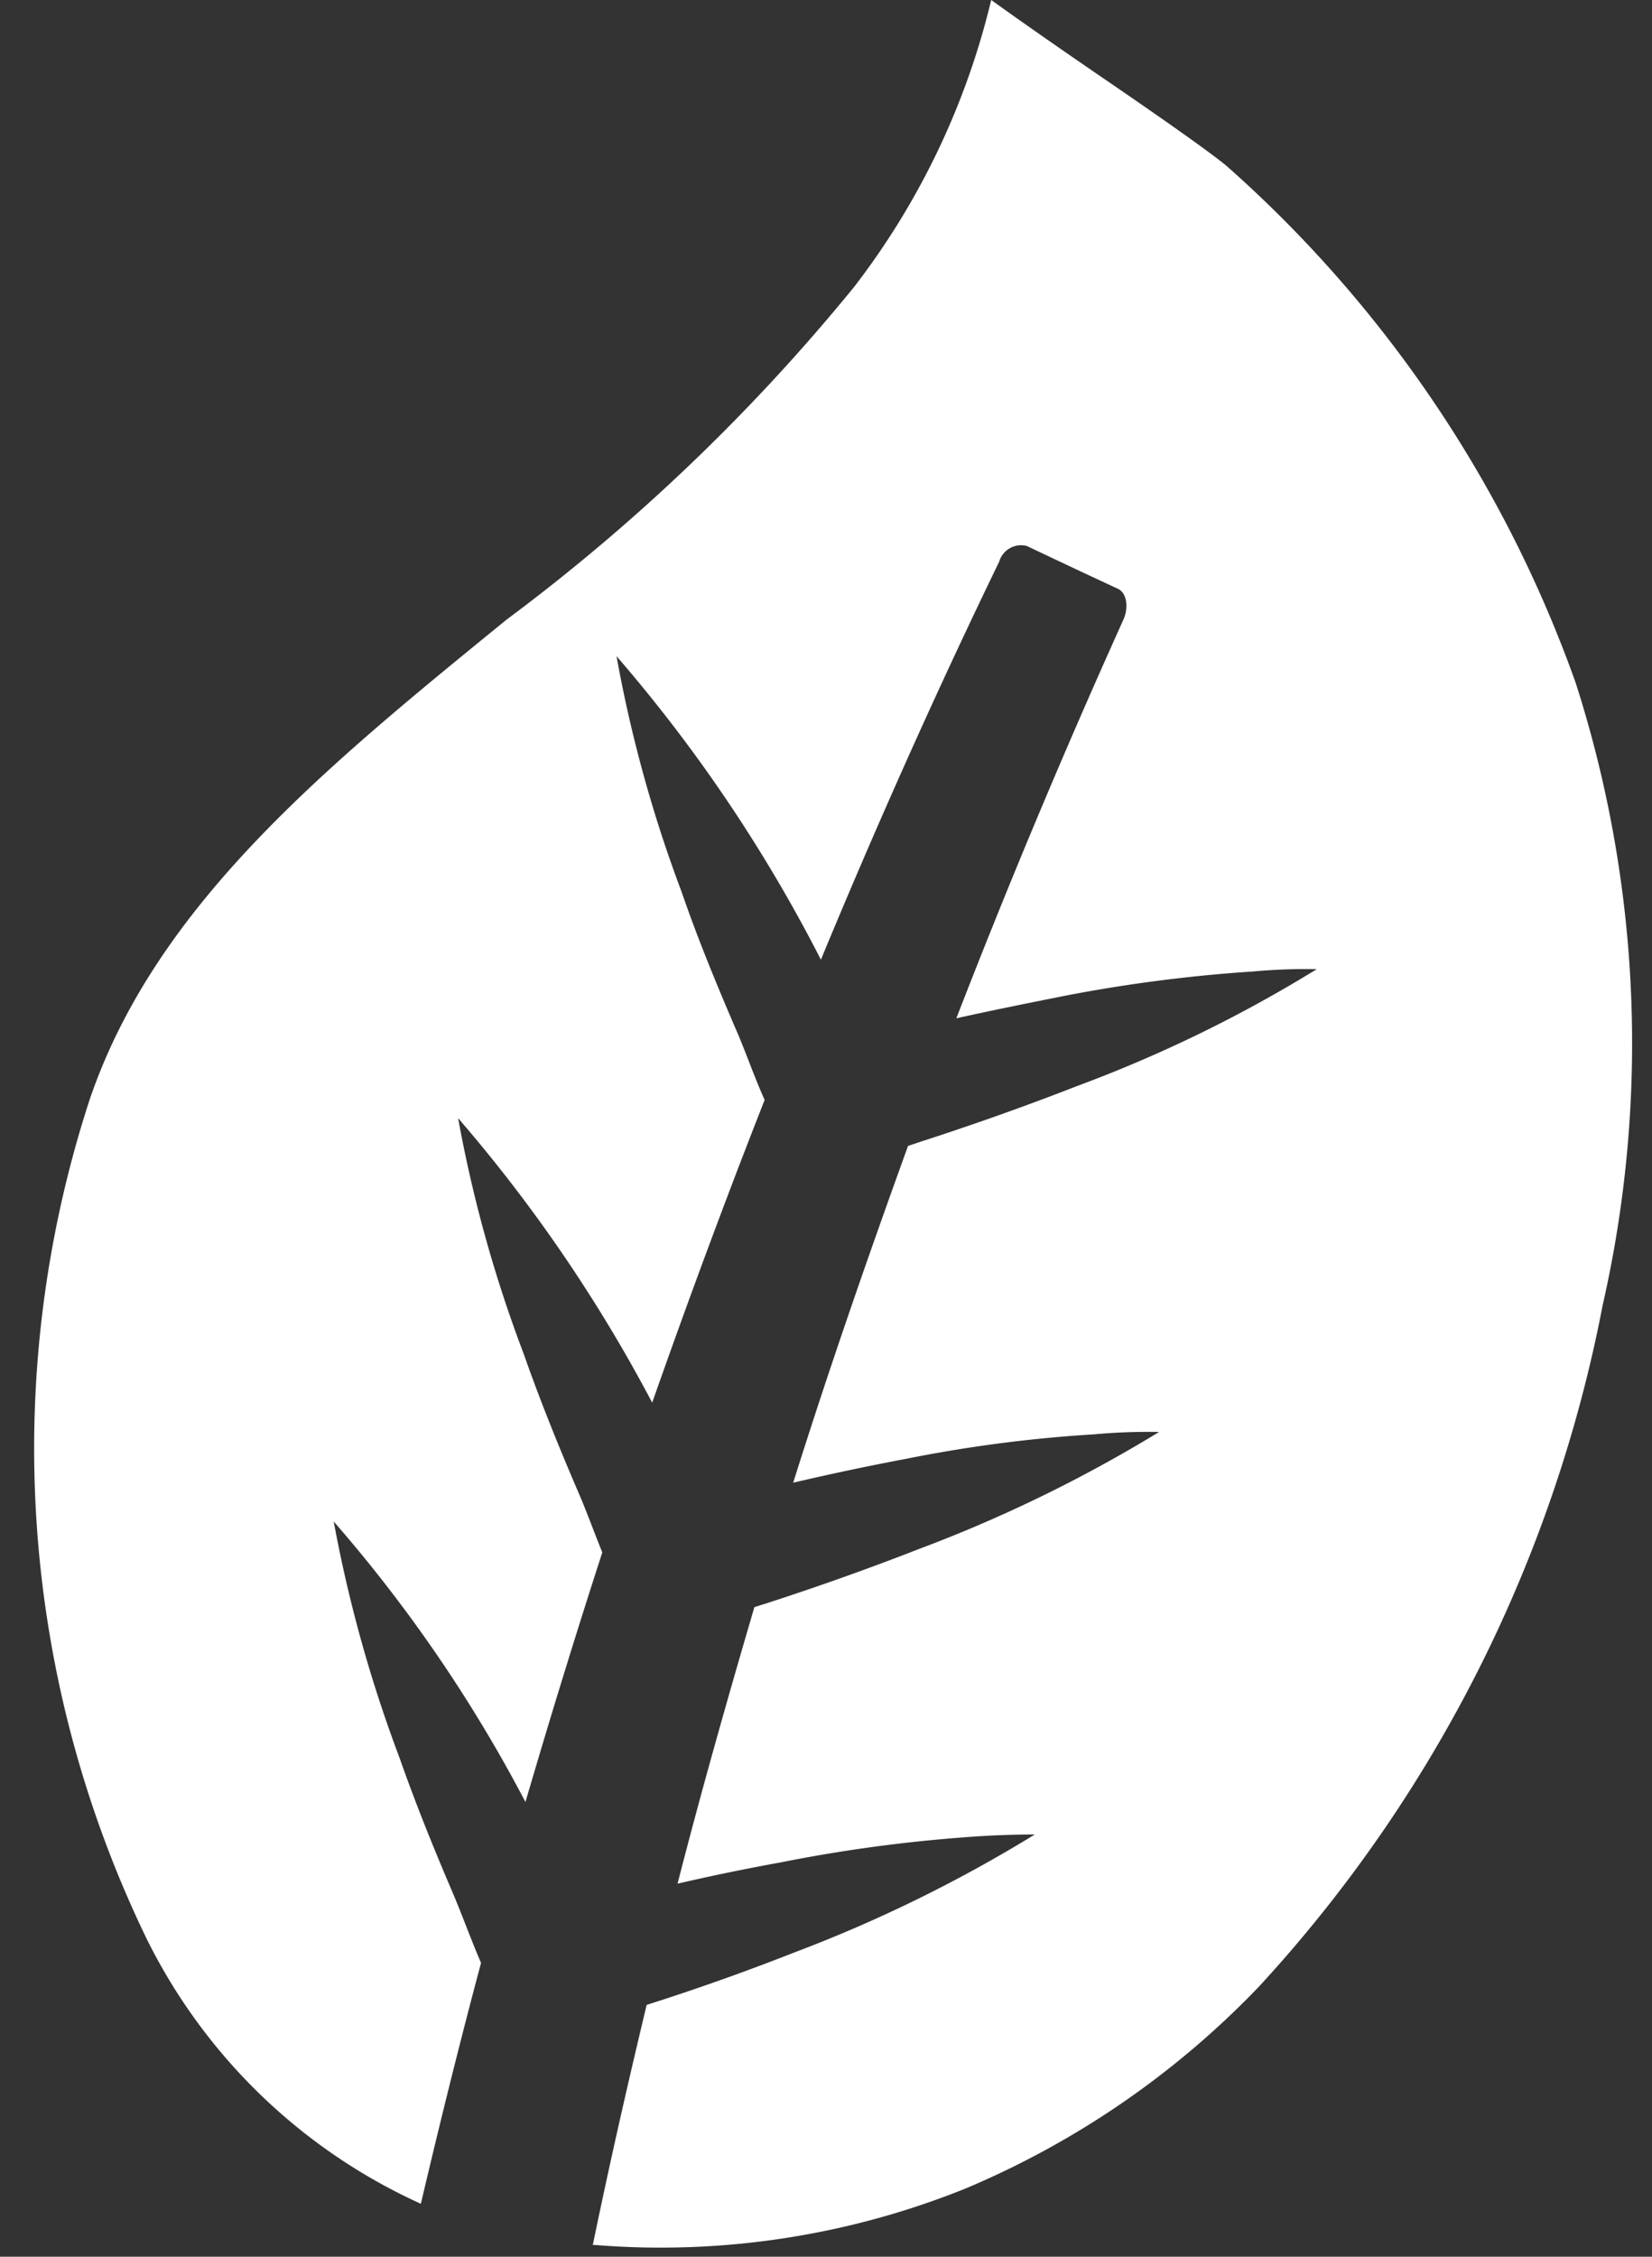 <?xml version="1.0" encoding="UTF-8" standalone="no"?><svg xmlns="http://www.w3.org/2000/svg" xmlns:xlink="http://www.w3.org/1999/xlink" data-name="Layer 1" fill="#ffffff" height="48.2" preserveAspectRatio="xMidYMid meet" version="1" viewBox="6.2 -0.0 35.3 48.2" width="35.3" zoomAndPan="magnify"><rect x="6.2" y="-0.0" width="35.3" height="48.2" fill="#333333" stroke="none"/><g id="change1_1"><path d="M39.871,14.59A26.658,26.658,0,0,0,32.44,3.571c-.305-.271-1.642-1.202-2.708-1.929C28.818,1.016,28.04.474,27.38,0a16.215,16.215,0,0,1-2.928,6.127,41.686,41.686,0,0,1-7.43,7.109c-3.842,3.131-7.481,6.076-8.903,10.24A24.007,24.007,0,0,0,9.337,41.416a12.11,12.11,0,0,0,5.856,5.653c.406-1.726.829-3.436,1.286-5.145-.22-.508-.406-1.032-.609-1.506-.406-.948-.796-1.913-1.134-2.877a29.381,29.381,0,0,1-1.405-5.044A31.006,31.006,0,0,1,17.428,38.488c.525-1.794,1.066-3.554,1.642-5.331-.186-.457-.355-.931-.542-1.354-.406-.948-.796-1.913-1.134-2.877a28.553,28.553,0,0,1-1.405-5.044,32.387,32.387,0,0,1,4.147,6.076c.762-2.166,1.557-4.316,2.403-6.465-.237-.525-.423-1.083-.643-1.574-.406-.948-.796-1.896-1.134-2.877a28.727,28.727,0,0,1-1.388-5.027,32.483,32.483,0,0,1,4.367,6.482C24.926,17.636,26.195,14.793,27.549,12a.489.489,0,0,1,.592-.339c.643.305,1.286.609,1.946.914.186.085.237.389.118.66Q28.302,17.45,26.635,21.749c.762-.169,1.523-.322,2.285-.474a32.249,32.249,0,0,1,4.045-.525A12.387,12.387,0,0,1,34.336,20.7a28.916,28.916,0,0,1-5.145,2.505c-1.083.423-2.183.812-3.283,1.168l-.305.102c-.863,2.387-1.693,4.773-2.454,7.193.795-.186,1.591-.355,2.403-.508A29.471,29.471,0,0,1,29.58,30.635a12.822,12.822,0,0,1,1.388-.051,30.124,30.124,0,0,1-5.145,2.505c-1.083.423-2.183.812-3.283,1.168-.068.017-.152.051-.22.068-.576,1.963-1.134,3.927-1.642,5.907.728-.169,1.472-.322,2.217-.457a32.432,32.432,0,0,1,4.028-.542c.457-.034.931-.051,1.388-.051a30.199,30.199,0,0,1-5.145,2.522q-1.549.609-3.148,1.117c-.406,1.693-.795,3.402-1.151,5.128h.051a17.427,17.427,0,0,0,7.904-1.202,18.732,18.732,0,0,0,6.279-4.316A29.754,29.754,0,0,0,40.446,27.876,25.185,25.185,0,0,0,39.871,14.59Z"/></g></svg>